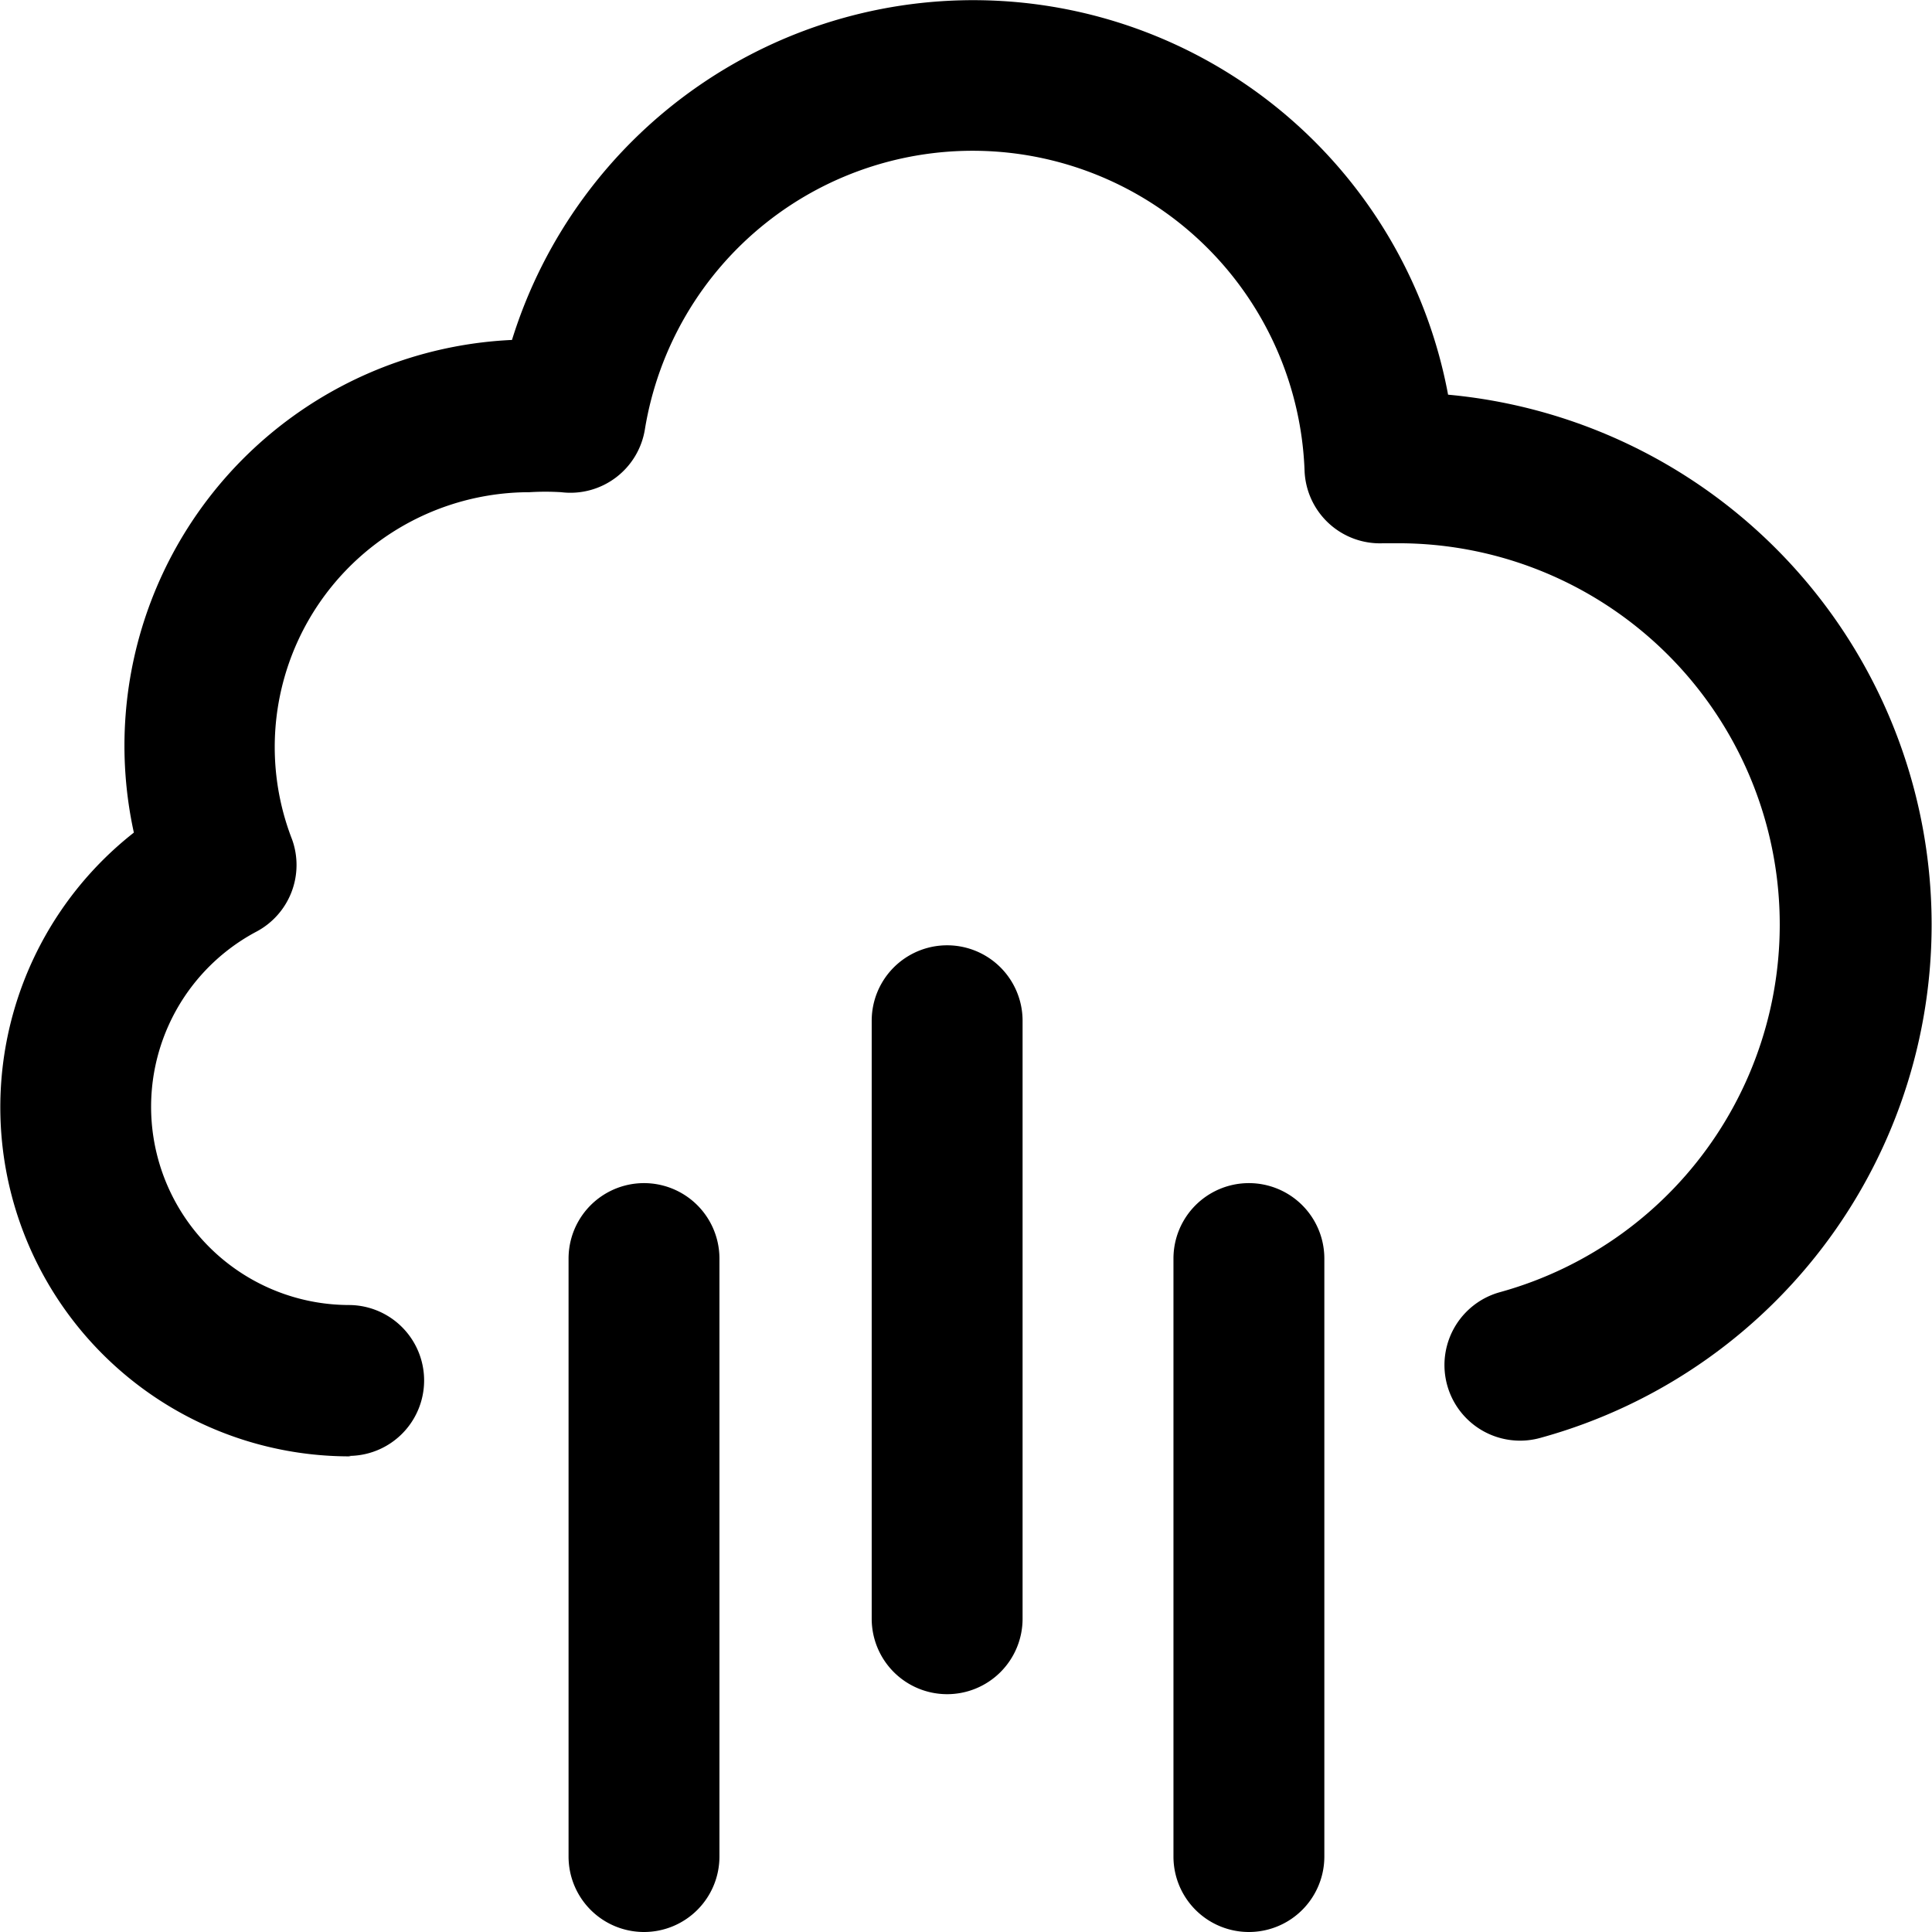 <svg id="Layer_1" data-name="Layer 1" xmlns="http://www.w3.org/2000/svg" viewBox="0 0 42 42"><title>menu_srazky</title><path d="M242.63,266.66a7.59,7.59,0,0,1-4.72-13.56,8.83,8.83,0,0,1,8.22-10.71,10.5,10.5,0,0,1,20.35,1.19,11.57,11.57,0,0,1,2,22.68,1.64,1.64,0,0,1-.87-3.17,8.29,8.29,0,0,0-2.19-16.28h-.35a1.64,1.64,0,0,1-1.71-1.58,7.22,7.22,0,0,0-14.34-.9,1.64,1.64,0,0,1-1.82,1.37,5.63,5.63,0,0,0-.69,0,5.54,5.54,0,0,0-5.16,7.55,1.64,1.64,0,0,1-.77,2,4.31,4.31,0,0,0,2,8.12,1.64,1.64,0,0,1,0,3.28Zm21.16,8.7v-13a1.64,1.64,0,0,0-3.28,0v13a1.64,1.64,0,0,0,3.28,0Zm-8.2-3.53a1.64,1.64,0,0,1-1.64-1.64v-13a1.64,1.64,0,0,1,3.28,0v13A1.64,1.64,0,0,1,255.59,271.83ZM249,277a1.64,1.64,0,0,1-1.64-1.64v-13a1.64,1.64,0,0,1,3.28,0v13A1.64,1.64,0,0,1,249,277Z" transform="translate(-235 -235)"/></svg>
